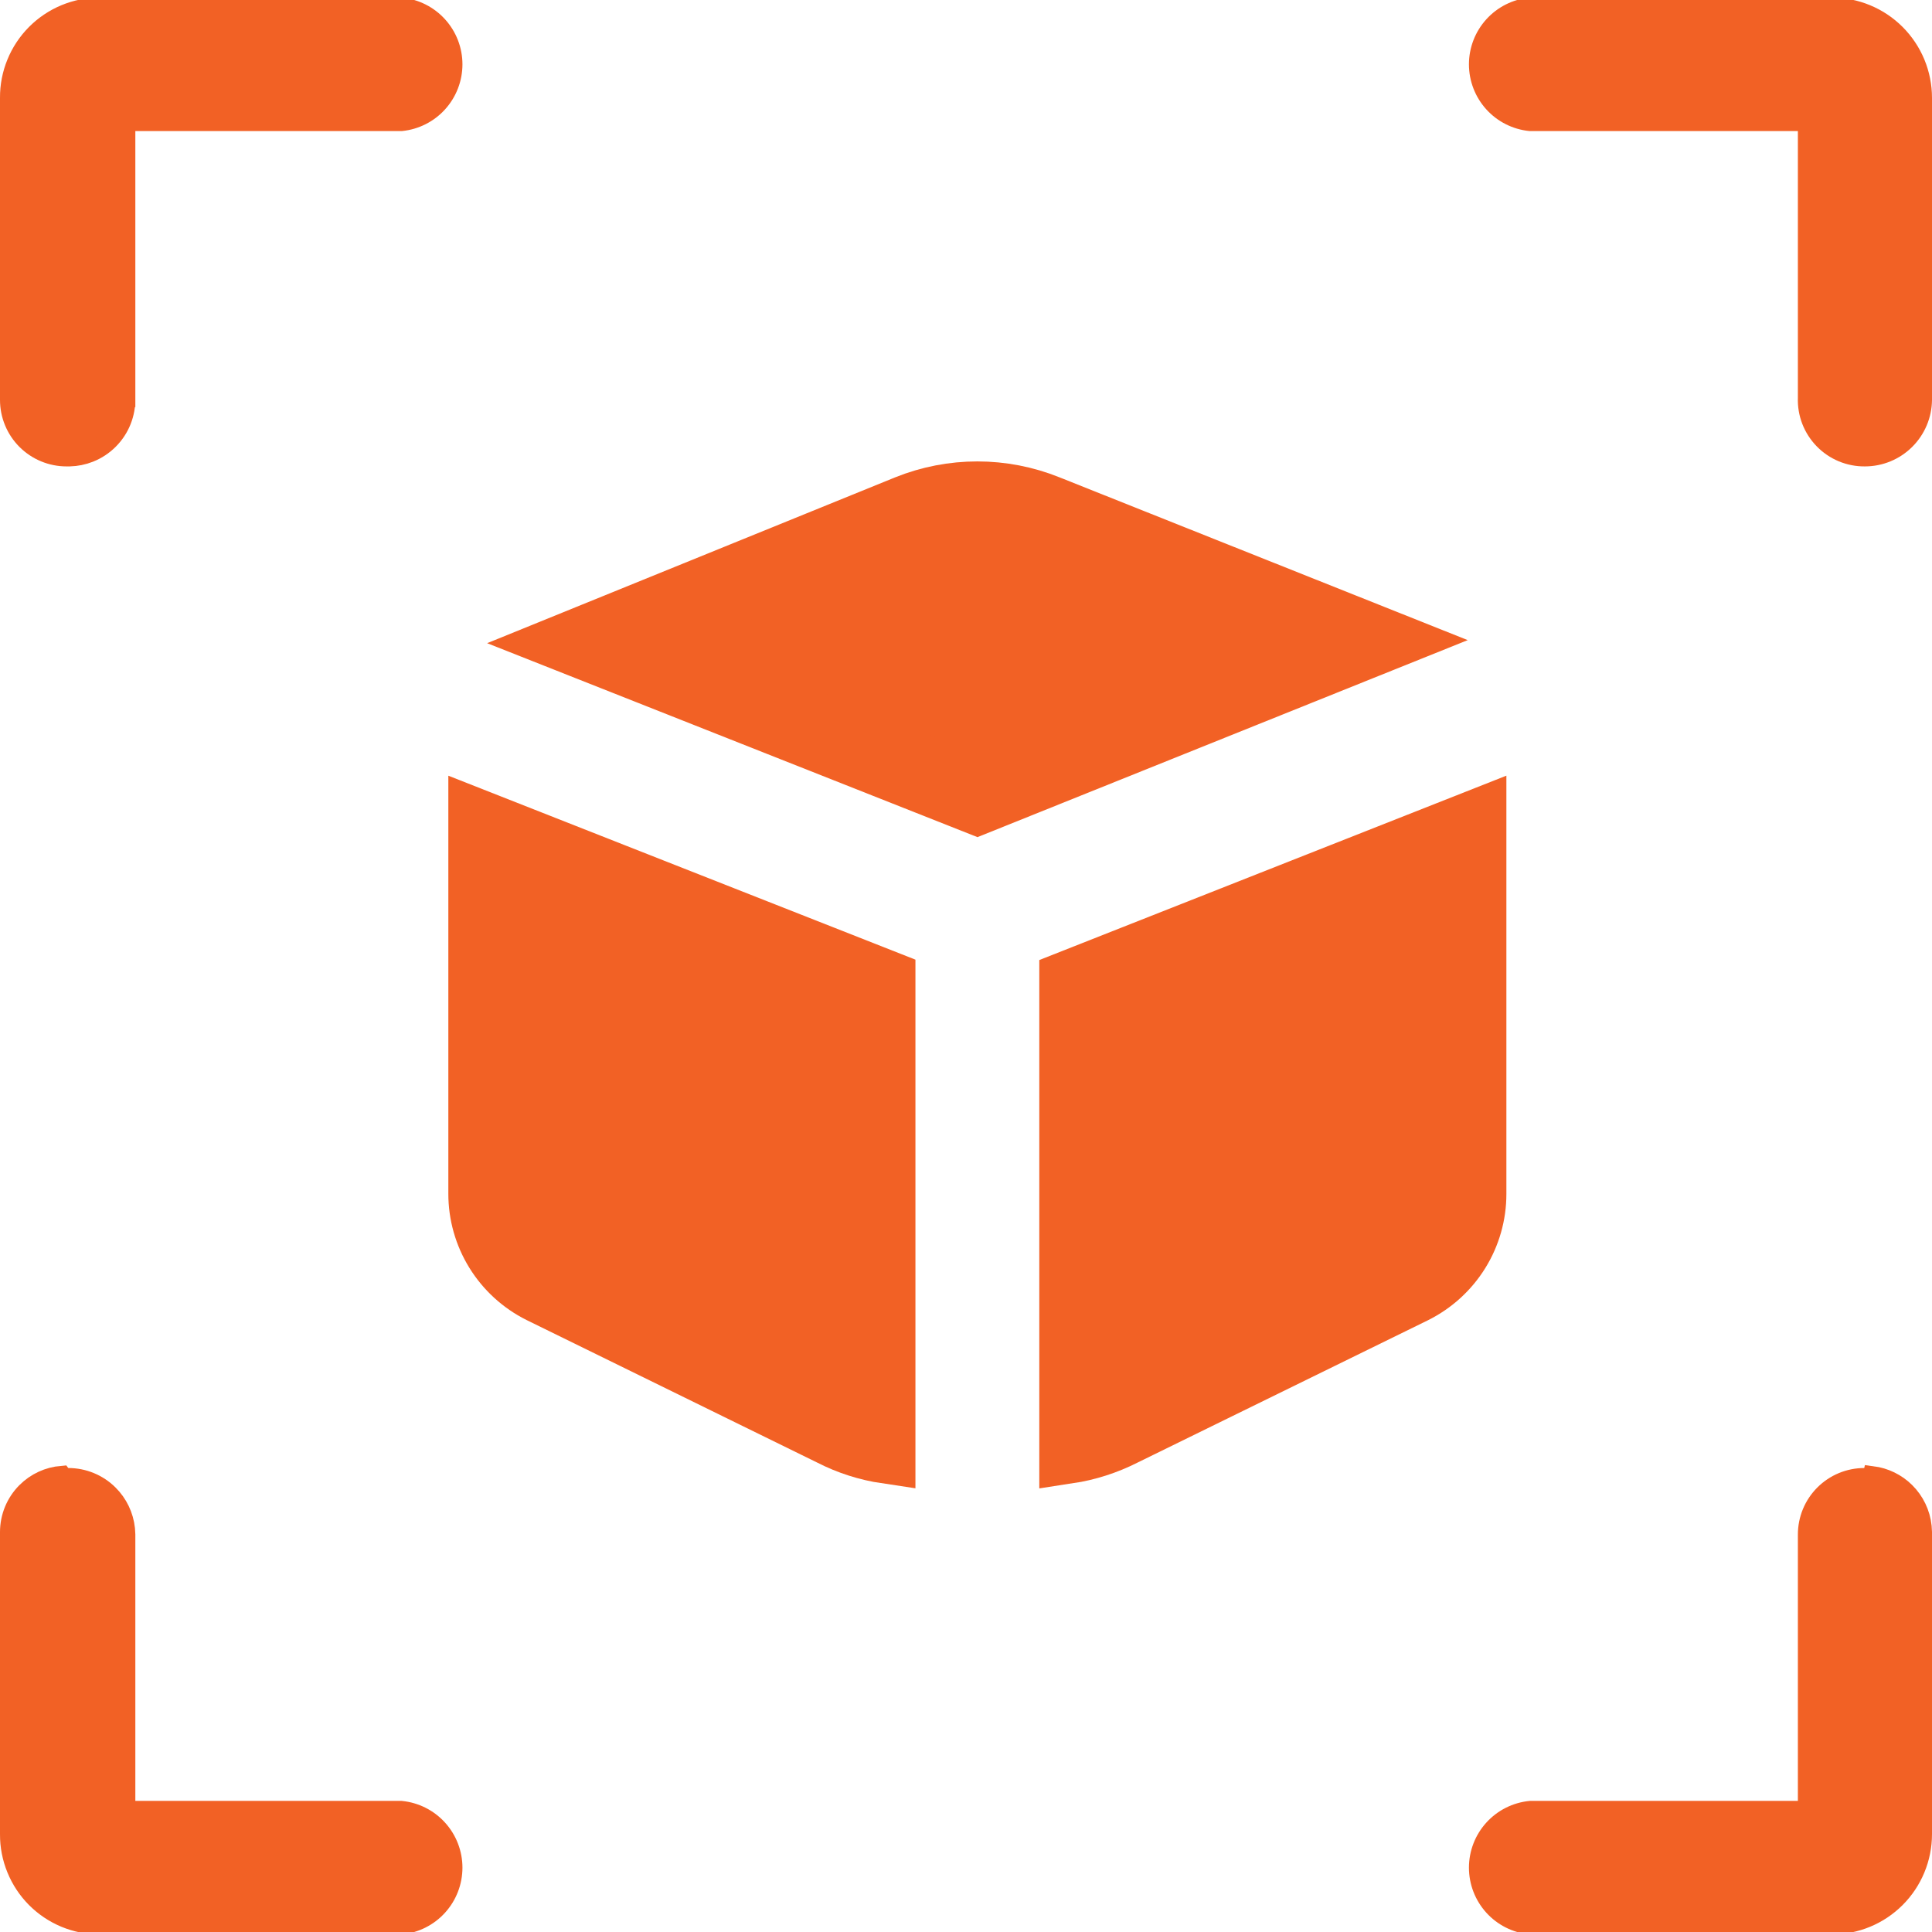 <svg width="100" height="100" viewBox="0 0 100 100" fill="none" xmlns="http://www.w3.org/2000/svg">
<g clip-path="url(#clip0_1831_919)">
<path d="M47.078 26.564C49.329 25.656 51.846 25.656 54.098 26.564L70.588 33.14L50.588 41.177L30.588 33.266L47.078 26.564Z" fill="#F26125" stroke="#F26125" stroke-width="4" stroke-miterlimit="10"/>
<path d="M24.706 42.353V61.788C24.705 62.865 25.006 63.921 25.573 64.838C26.14 65.754 26.952 66.496 27.918 66.979L42.967 74.36C43.88 74.829 44.866 75.144 45.883 75.295V50.693L24.706 42.353Z" fill="#F26125" stroke="#F26125" stroke-width="3" stroke-miterlimit="10"/>
<path d="M55.294 75.295C56.31 75.141 57.294 74.825 58.21 74.361L73.258 66.986C74.224 66.502 75.037 65.761 75.604 64.845C76.171 63.929 76.471 62.875 76.47 61.799V42.353L55.294 50.712V75.295Z" fill="#F26125" stroke="#F26125" stroke-width="3" stroke-miterlimit="10"/>
<path d="M0.5 5.062C0.496 4.448 0.614 3.839 0.847 3.271C1.079 2.702 1.422 2.185 1.854 1.75C2.288 1.314 2.803 0.968 3.37 0.732C3.937 0.497 4.545 0.375 5.159 0.375H20.761C21.491 0.448 22.169 0.789 22.663 1.332C23.16 1.879 23.436 2.591 23.436 3.33C23.436 4.069 23.16 4.782 22.663 5.329C22.171 5.871 21.495 6.211 20.768 6.285H6.505V20.575H6.504L6.505 20.589C6.516 20.992 6.444 21.394 6.295 21.77C6.146 22.145 5.921 22.486 5.636 22.771C5.35 23.057 5.009 23.281 4.634 23.431C4.305 23.561 3.957 23.632 3.604 23.641H3.439C3.054 23.641 2.671 23.564 2.314 23.416C1.958 23.268 1.634 23.052 1.361 22.779C1.088 22.506 0.871 22.182 0.724 21.825C0.576 21.469 0.5 21.086 0.5 20.7V5.062Z" fill="#F26125" stroke="#F26125"/>
<path d="M94.809 0.375C95.424 0.375 96.034 0.497 96.603 0.732C97.173 0.968 97.69 1.313 98.126 1.749C98.561 2.185 98.907 2.702 99.143 3.271C99.378 3.84 99.5 4.45 99.5 5.065V20.7C99.492 21.482 99.175 22.229 98.62 22.779C98.064 23.331 97.312 23.641 96.528 23.641H96.523C96.126 23.645 95.732 23.568 95.365 23.415C94.998 23.262 94.666 23.036 94.389 22.751C94.112 22.466 93.895 22.128 93.752 21.758C93.609 21.387 93.543 20.991 93.558 20.594V6.285H79.201C78.473 6.211 77.797 5.871 77.305 5.329C76.808 4.782 76.532 4.069 76.532 3.33C76.532 2.591 76.808 1.879 77.305 1.332C77.799 0.788 78.477 0.448 79.208 0.375H94.809Z" fill="#F26125" stroke="#F26125"/>
<path d="M3.283 76.484H3.533C4.316 76.484 5.069 76.793 5.625 77.345C6.112 77.827 6.414 78.461 6.487 79.137L6.505 79.429V93.714H20.761C21.491 93.787 22.169 94.127 22.663 94.671C23.16 95.218 23.436 95.93 23.436 96.669C23.436 97.408 23.16 98.121 22.663 98.668C22.171 99.21 21.495 99.55 20.768 99.624H5.159C4.545 99.624 3.937 99.502 3.37 99.267C2.803 99.031 2.288 98.686 1.854 98.25C1.421 97.814 1.079 97.297 0.847 96.728C0.614 96.16 0.496 95.551 0.5 94.936V79.299C0.5 78.519 0.81 77.772 1.361 77.221C1.855 76.727 2.507 76.428 3.198 76.371L3.283 76.484Z" fill="#F26125" stroke="#F26125"/>
<path d="M96.911 76.387C97.553 76.47 98.155 76.759 98.62 77.22C99.107 77.702 99.41 78.336 99.482 79.012L99.5 79.304V94.934C99.5 96.178 99.006 97.371 98.126 98.251C97.246 99.131 96.053 99.624 94.809 99.624H79.201C78.473 99.55 77.797 99.21 77.305 98.668C76.808 98.121 76.532 97.408 76.532 96.669C76.532 95.93 76.808 95.218 77.305 94.671C77.799 94.127 78.477 93.787 79.208 93.714H93.558V79.424C93.558 78.644 93.868 77.897 94.419 77.346C94.97 76.794 95.718 76.484 96.497 76.484H96.888L96.911 76.387Z" fill="#F26125" stroke="#F26125"/>
</g>
<defs>
<clipPath id="clip0_1831_919">
<rect width="100" height="100" fill="white"/>
</clipPath>
</defs>
</svg>
